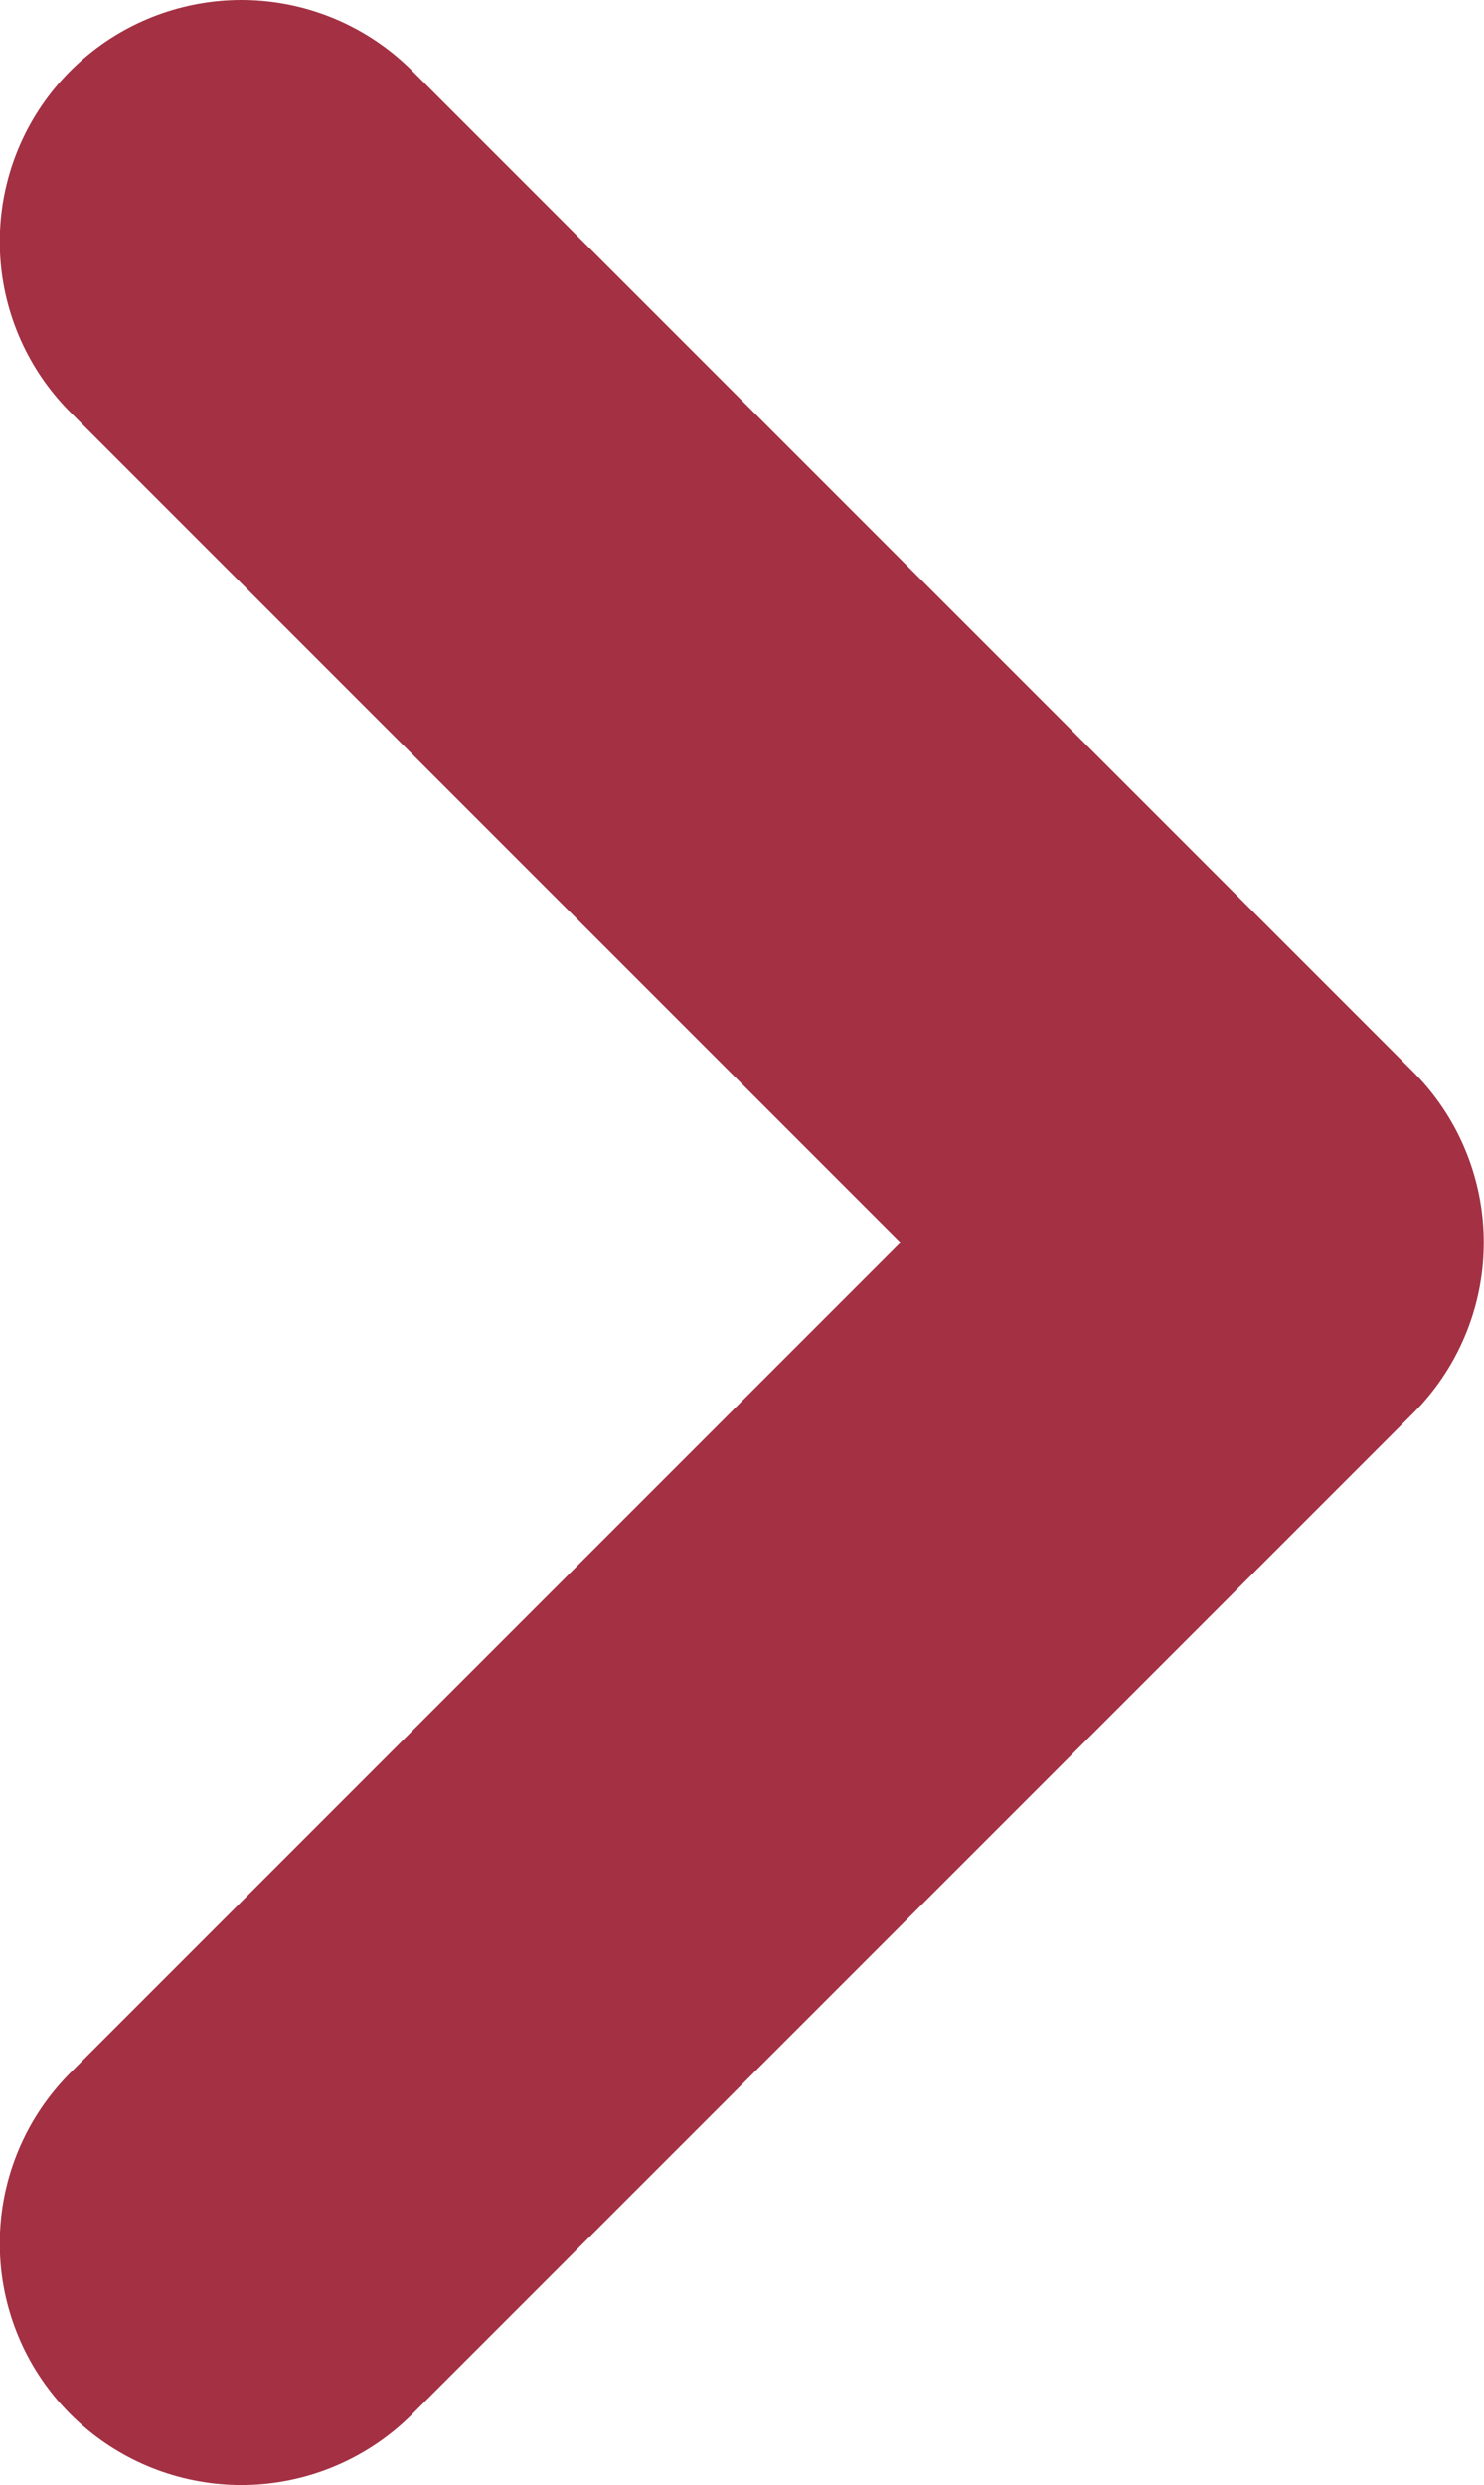 <svg xmlns="http://www.w3.org/2000/svg" width="6.143" height="10.286" viewBox="0 0 6.143 10.286">
  <path id="パス_1475" data-name="パス 1475" d="M0,4.143,4.143,0,8.286,4.143" transform="translate(5.142 1) rotate(90)" fill="none" stroke="#a33143" stroke-linecap="round" stroke-linejoin="round" stroke-width="2"/>
</svg>
